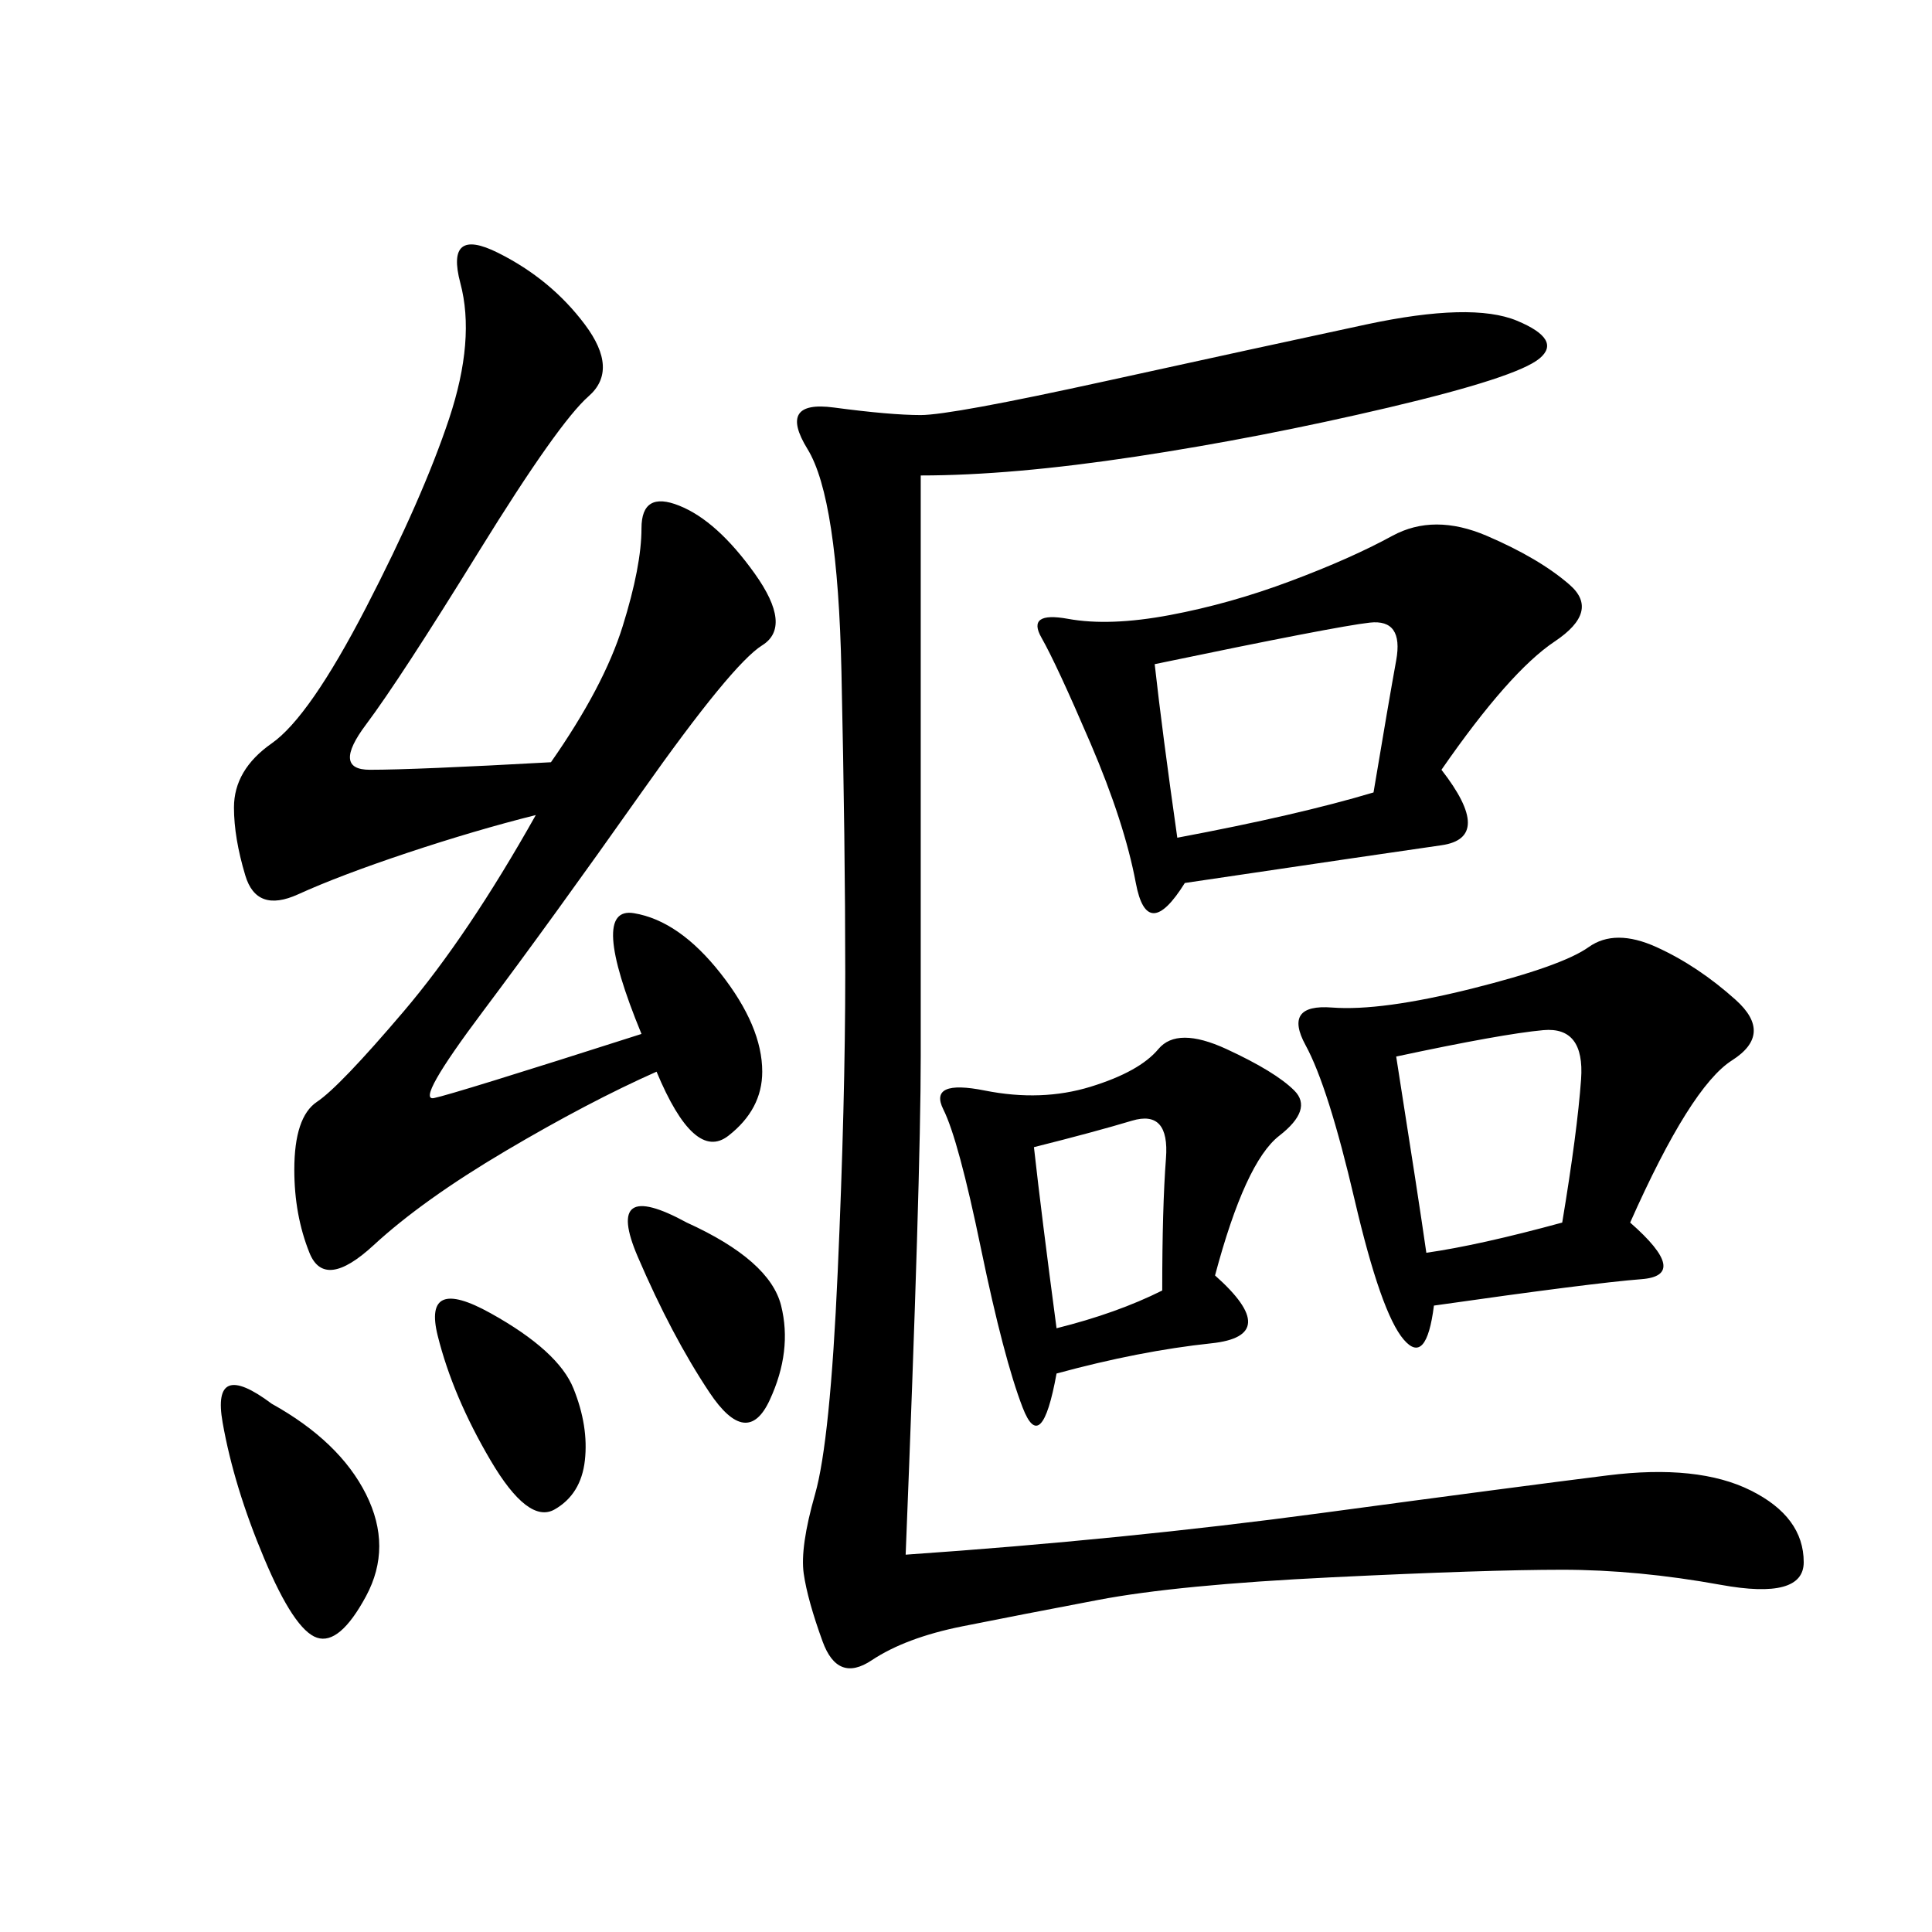 <svg xmlns="http://www.w3.org/2000/svg" xmlns:xlink="http://www.w3.org/1999/xlink" width="300" height="300"><path d="M142.97 73.83L142.97 164.06Q142.97 182.81 140.63 241.41L140.63 241.41Q174.61 239.06 205.08 234.96Q235.55 230.86 249.61 229.10Q263.67 227.34 271.88 231.45Q280.08 235.55 280.08 242.58L280.08 242.58Q280.08 248.44 267.19 246.09Q254.30 243.75 242.58 243.75L242.58 243.75Q230.86 243.75 206.84 244.92Q182.81 246.09 170.51 248.44Q158.20 250.78 149.41 252.54Q140.63 254.30 135.35 257.81Q130.08 261.33 127.73 254.88Q125.39 248.44 124.80 244.34Q124.22 240.23 126.56 232.03Q128.91 223.83 130.08 197.46Q131.25 171.09 131.25 151.17L131.25 151.17Q131.25 131.25 130.66 104.30Q130.08 77.34 125.39 69.73Q120.70 62.11 129.49 63.28Q138.28 64.45 142.97 64.45L142.97 64.45Q147.66 64.45 171.68 59.18Q195.70 53.91 212.11 50.39Q228.52 46.88 235.55 49.80Q242.58 52.73 239.06 55.66Q235.55 58.59 215.63 63.28Q195.70 67.97 176.37 70.90Q157.03 73.83 142.97 73.83L142.97 73.83ZM85.55 118.36Q93.75 106.64 96.68 97.27Q99.61 87.89 99.61 82.03L99.61 82.03Q99.61 76.17 105.47 78.52Q111.33 80.86 117.19 89.06Q123.05 97.27 118.36 100.20Q113.67 103.13 99.61 123.05Q85.55 142.97 75 157.03Q64.45 171.09 67.38 170.51Q70.31 169.92 99.61 160.55L99.61 160.55Q91.41 140.63 98.44 141.80Q105.47 142.97 111.91 151.17Q118.36 159.38 118.36 166.41L118.36 166.41Q118.36 172.27 113.09 176.37Q107.81 180.47 101.95 166.41L101.95 166.41Q91.41 171.09 78.52 178.71Q65.63 186.33 58.01 193.36Q50.39 200.39 48.05 194.53Q45.70 188.67 45.70 181.64L45.70 181.64Q45.70 173.44 49.22 171.09Q52.73 168.75 62.70 157.03Q72.66 145.31 83.20 126.56L83.20 126.56Q73.83 128.91 63.28 132.42Q52.73 135.94 46.29 138.87Q39.84 141.80 38.09 135.94Q36.33 130.08 36.33 125.39L36.33 125.39Q36.33 119.53 42.19 115.43Q48.05 111.33 56.84 94.34Q65.63 77.34 69.73 65.04Q73.83 52.73 71.48 43.95Q69.14 35.16 77.34 39.26Q85.55 43.36 90.82 50.39Q96.09 57.42 91.41 61.52Q86.72 65.63 74.41 85.55Q62.11 105.47 56.84 112.50Q51.56 119.53 57.42 119.53L57.42 119.53Q64.45 119.53 85.55 118.36L85.55 118.36ZM223.83 119.53Q232.03 130.08 223.83 131.25Q215.63 132.42 183.98 137.11L183.98 137.11Q178.13 146.48 176.37 137.11Q174.61 127.73 169.34 115.43Q164.06 103.13 161.72 99.02Q159.38 94.92 165.82 96.09Q172.27 97.27 181.64 95.51Q191.02 93.75 200.39 90.23Q209.77 86.72 216.21 83.20Q222.66 79.69 230.86 83.20Q239.06 86.72 243.75 90.82Q248.44 94.92 241.41 99.61Q234.38 104.30 223.83 119.53L223.83 119.53ZM253.13 189.84Q262.50 198.05 254.88 198.63Q247.27 199.22 222.66 202.73L222.66 202.73Q221.48 212.11 217.97 208.01Q214.45 203.91 210.35 186.33Q206.25 168.75 202.73 162.30Q199.22 155.86 206.84 156.45Q214.45 157.03 228.52 153.52Q242.58 150 246.68 147.07Q250.78 144.14 257.23 147.07Q263.67 150 269.53 155.27Q275.39 160.55 268.95 164.65Q262.50 168.75 253.13 189.84L253.13 189.84ZM188.67 198.05Q199.22 207.42 188.09 208.59Q176.95 209.77 164.06 213.28L164.06 213.28Q161.72 226.17 158.79 218.55Q155.86 210.94 152.34 193.95Q148.83 176.95 146.48 172.27Q144.14 167.58 152.93 169.34Q161.72 171.09 169.34 168.75Q176.95 166.41 179.88 162.89Q182.81 159.38 190.43 162.89Q198.05 166.41 200.98 169.34Q203.91 172.27 198.63 176.37Q193.36 180.47 188.67 198.05L188.67 198.05ZM179.30 103.13Q180.47 113.67 182.81 130.08L182.81 130.08Q201.56 126.56 213.28 123.05L213.28 123.05Q215.63 108.98 216.80 102.54Q217.97 96.09 212.70 96.68Q207.42 97.27 179.30 103.13L179.30 103.13ZM216.80 164.06Q220.31 186.33 221.48 194.53L221.48 194.53Q229.69 193.36 242.58 189.84L242.58 189.84Q244.92 175.78 245.51 167.58Q246.09 159.38 239.65 159.96Q233.20 160.55 216.80 164.06L216.80 164.06ZM42.19 217.97Q52.73 223.83 56.84 232.03Q60.94 240.23 56.84 247.85Q52.73 255.47 49.22 254.30Q45.70 253.13 41.02 241.99Q36.33 230.86 34.57 220.90Q32.81 210.94 42.19 217.97L42.19 217.97ZM160.55 178.13Q161.72 188.67 164.06 206.25L164.06 206.25Q173.44 203.91 180.47 200.39L180.47 200.39Q180.47 187.50 181.05 179.88Q181.64 172.27 175.78 174.02Q169.92 175.78 160.55 178.13L160.55 178.13ZM76.17 203.91Q86.72 209.77 89.06 215.63Q91.41 221.48 90.82 226.76Q90.23 232.03 86.13 234.38Q82.03 236.72 76.17 226.76Q70.31 216.80 67.97 207.42Q65.63 198.05 76.17 203.91L76.17 203.91ZM106.64 189.84Q119.53 195.70 121.29 202.73Q123.05 209.77 119.53 217.38Q116.02 225 110.16 216.21Q104.30 207.42 99.02 195.12Q93.75 182.81 106.64 189.84L106.64 189.84Z"/></svg>